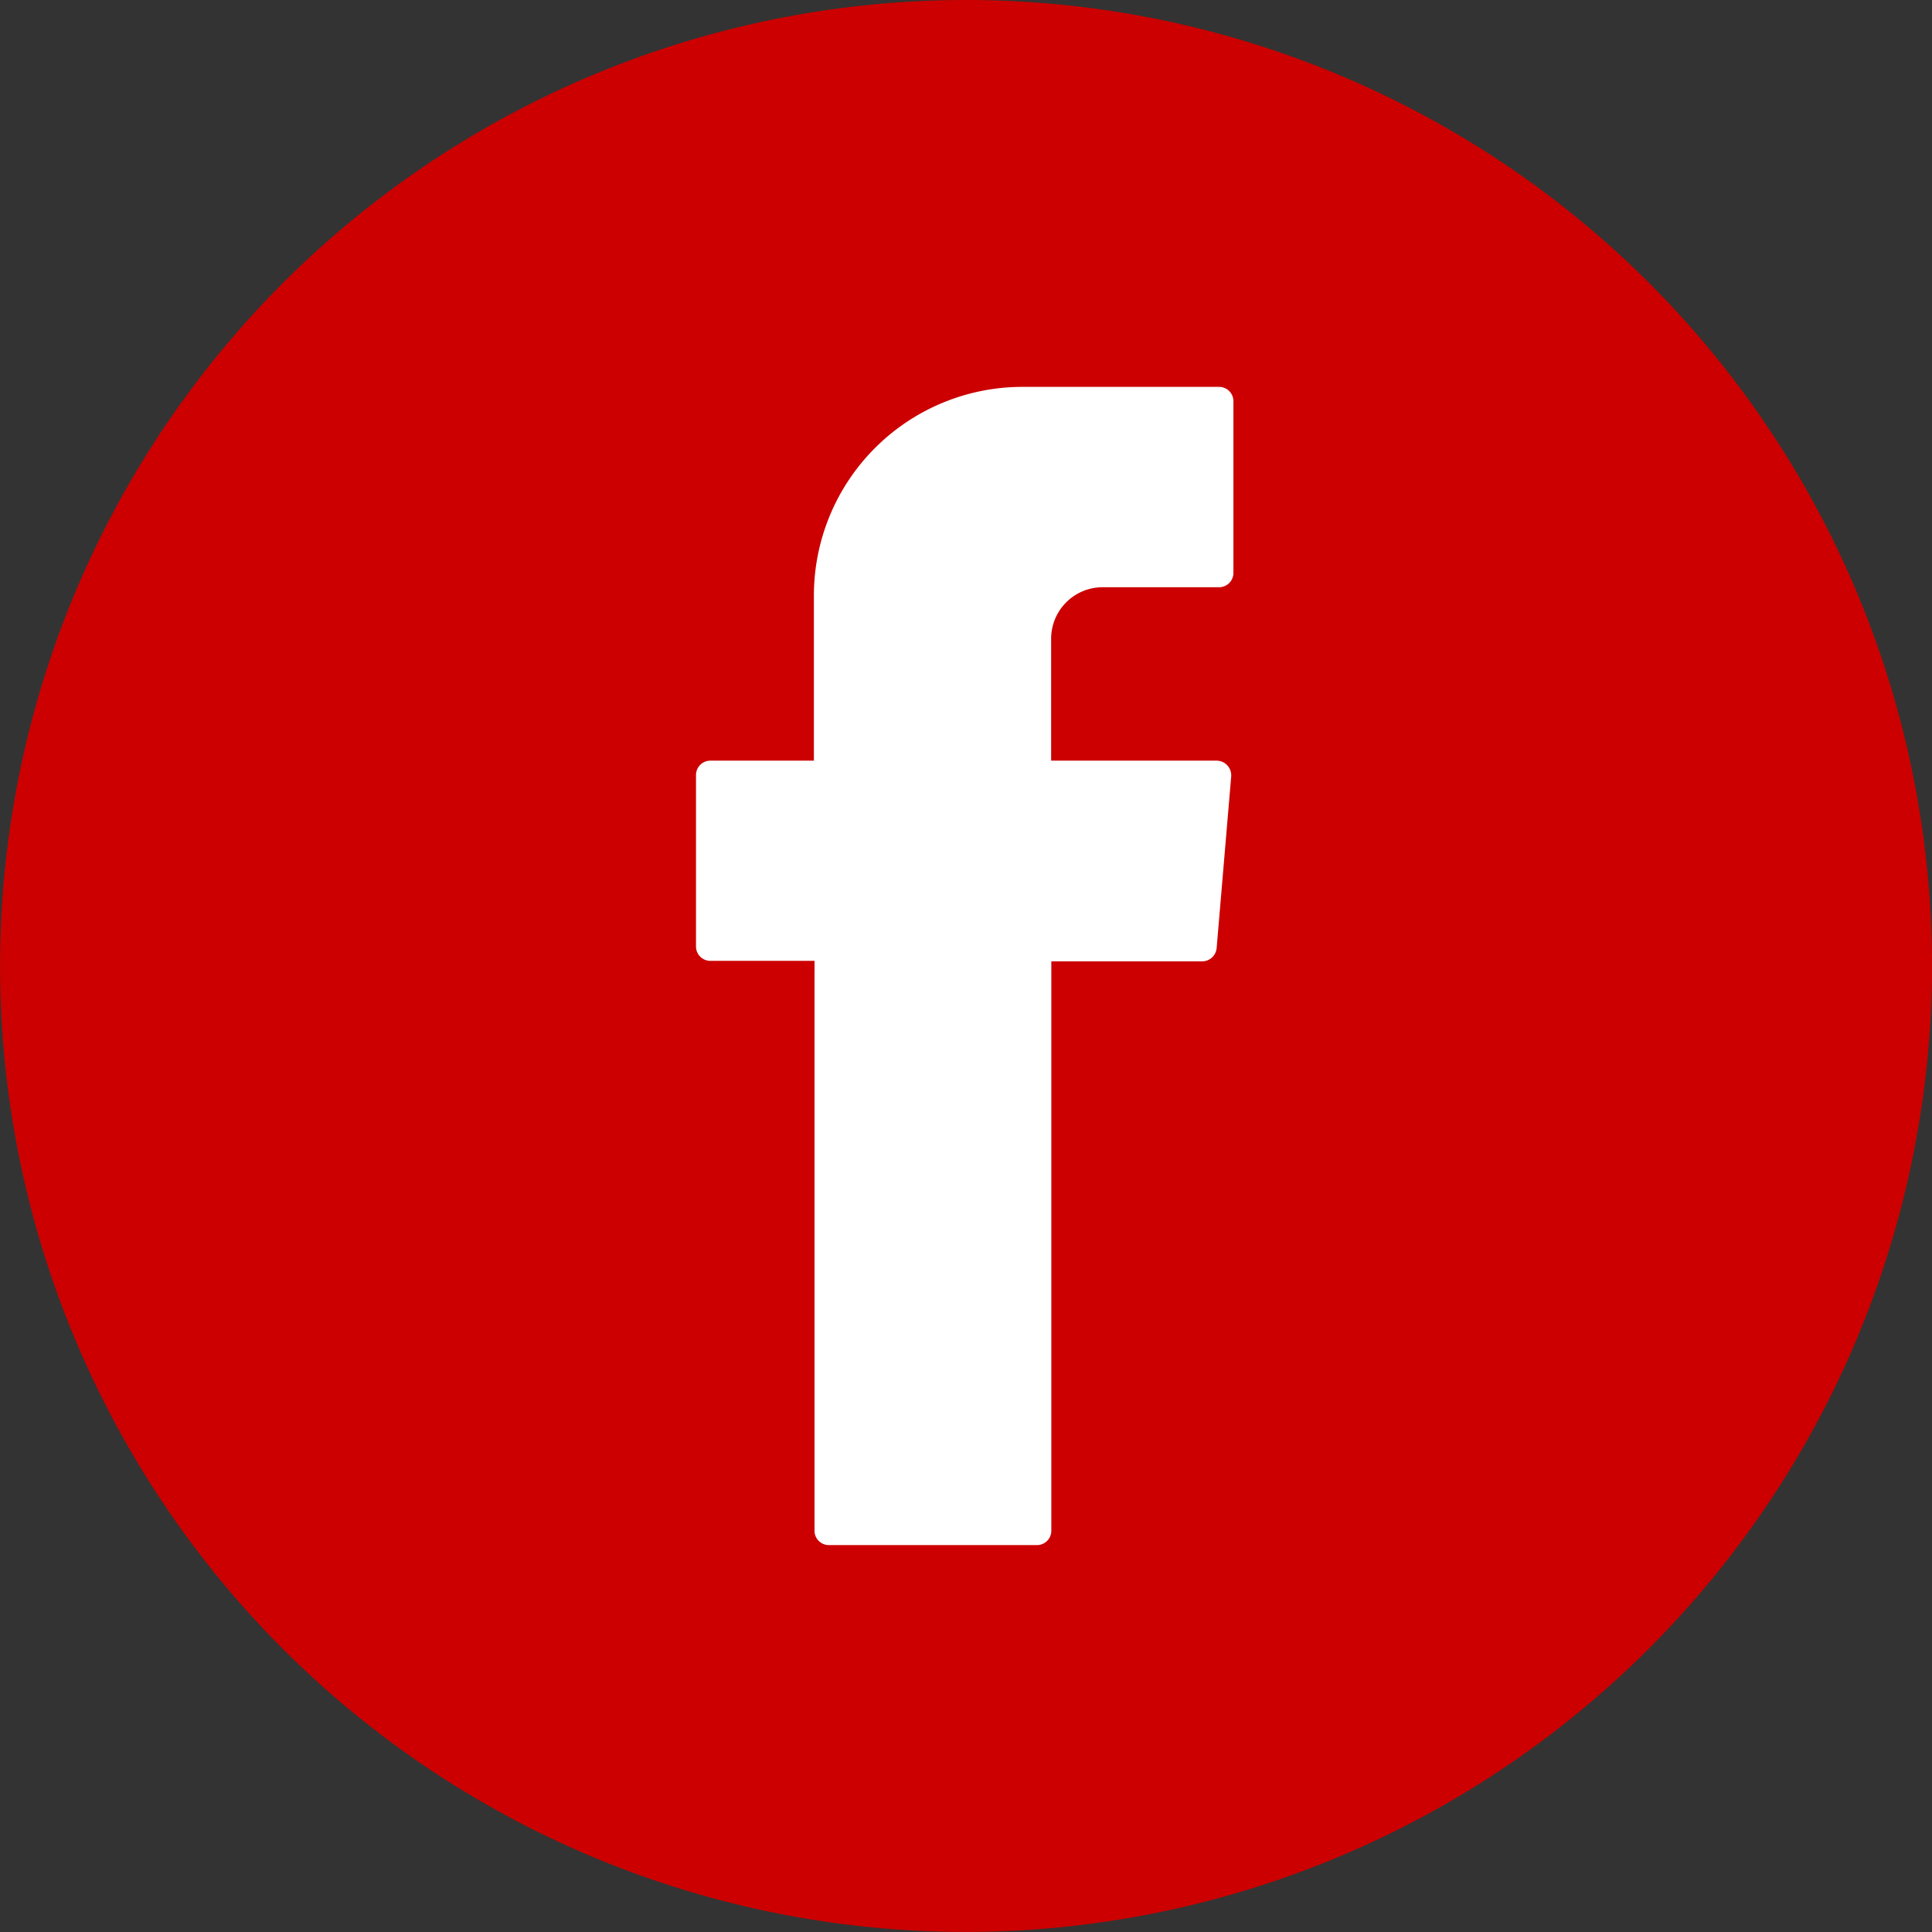 <svg xmlns="http://www.w3.org/2000/svg" width="50.143" height="50.143" viewBox="0 0 50.143 50.143"><rect x="0" y="0" width="50.143" height="50.143" fill="#333333" stroke="none"/><defs><style>.a{fill:#c00;}.b{fill:#fff;fill-rule:evenodd;}</style></defs><g transform="translate(0)"><path class="a" d="M638.992,253.092a25.071,25.071,0,1,1,25.072-25.071A25.1,25.1,0,0,1,638.992,253.092Z" transform="translate(-613.92 -202.95)"/></g><g transform="translate(18.071 10.041)"><path class="b" d="M636.659,229.029v14.534a.372.372,0,0,0,.376.377h5.393a.372.372,0,0,0,.377-.377V228.79h3.914a.379.379,0,0,0,.377-.349l.377-4.447a.382.382,0,0,0-.377-.413H642.8v-3.16a1.337,1.337,0,0,1,1.341-1.341h3.013a.372.372,0,0,0,.377-.377v-4.446a.372.372,0,0,0-.377-.377h-5.1a5.415,5.415,0,0,0-5.411,5.411v4.29h-2.683a.373.373,0,0,0-.377.377V228.4a.373.373,0,0,0,.377.377h2.7v.248Z" transform="translate(-633.59 -213.88)"/></g></svg>